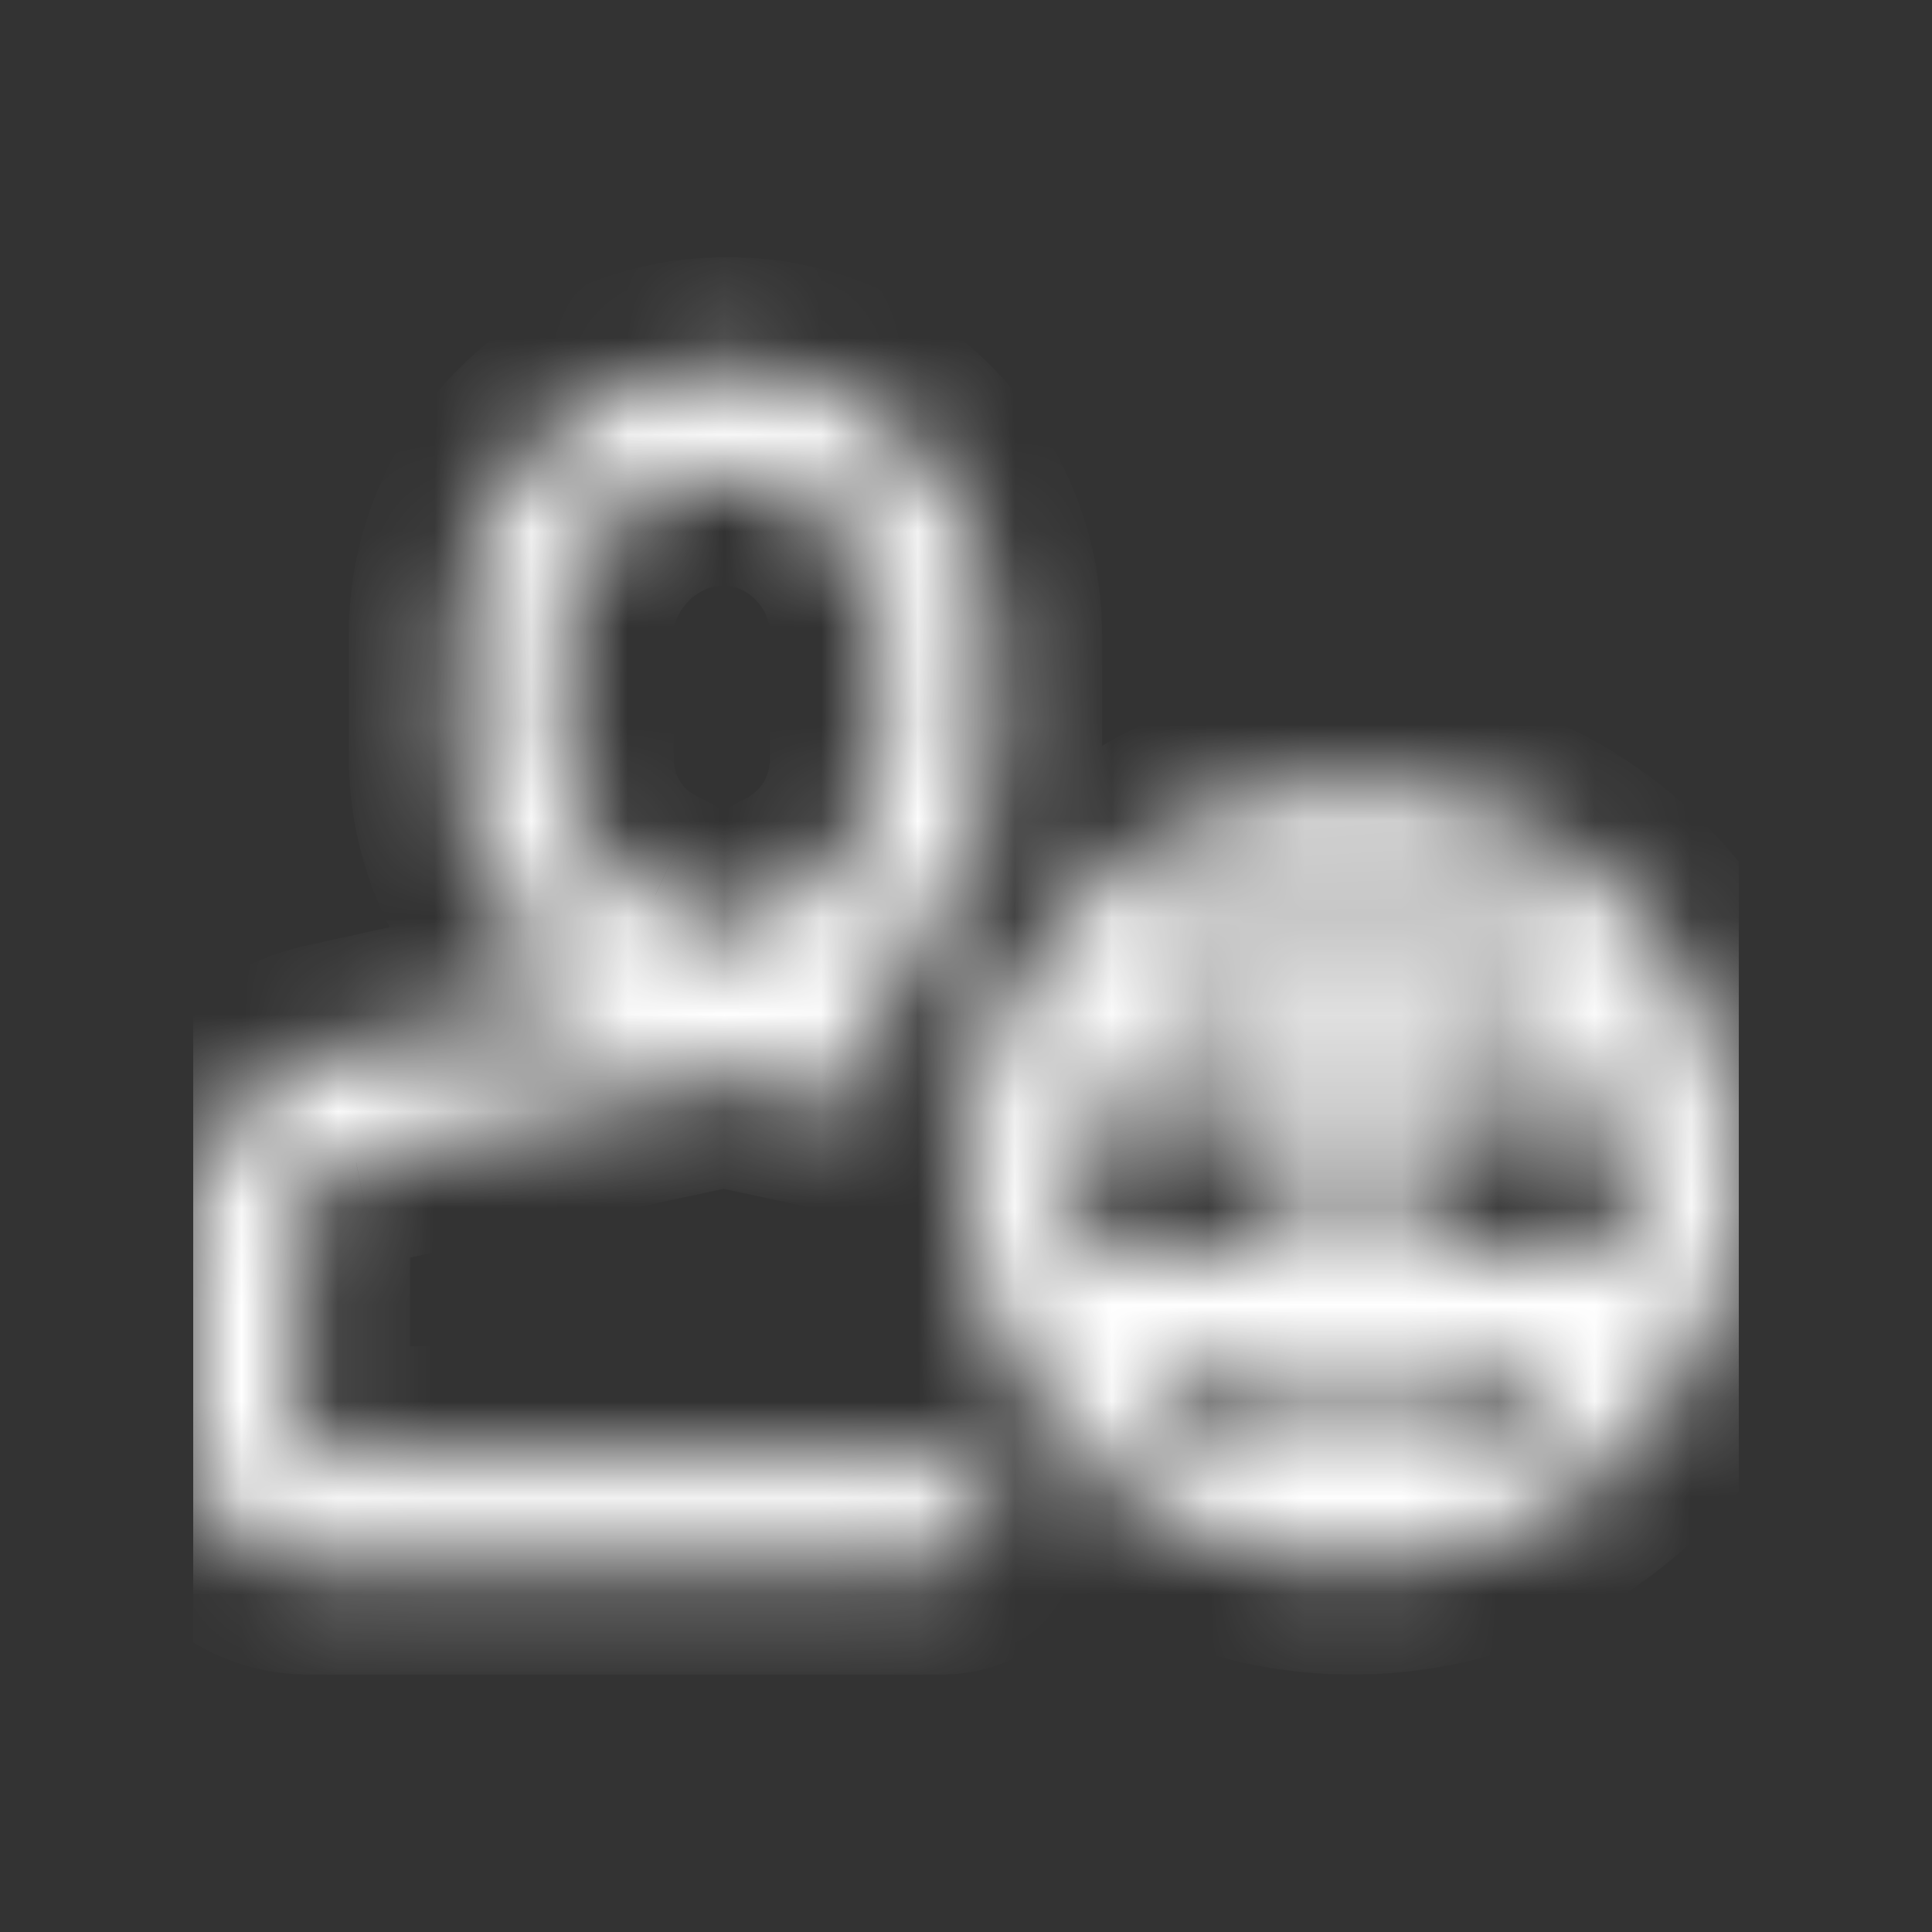 <svg width="20" height="20" viewBox="0 0 20 20" fill="none"
    xmlns="http://www.w3.org/2000/svg">
    <rect x="0" y="0" width="20" height="20" fill="#333333" stroke="none"/>
    <g id="Clip path group">
        <g id="Frame" clip-path="url(#clip0_1764_4900)">
            <g id="Vector">
                <mask id="path-1-inside-1_1764_4900" fill="white">
                    <path d="M14 8.181C11.782 8.181 10 9.963 10 12.181C10 14.399 11.782 16.181 14 16.181C16.218 16.181 18 14.399 18 12.181C18 9.963 16.218 8.181 14 8.181ZM13.454 15.054C12.764 14.908 12.145 14.545 11.745 13.999H13.454V15.054ZM13.454 12.908H11.2C11.127 12.69 11.091 12.436 11.091 12.181C11.091 11.927 11.127 11.672 11.2 11.454H13.454V12.908ZM13.454 10.363H11.745C12.182 9.817 12.764 9.454 13.454 9.308V10.363ZM14.545 9.308C15.236 9.454 15.854 9.817 16.255 10.363H14.545V9.308ZM14.545 15.054V13.999H16.255C15.854 14.545 15.236 14.908 14.545 15.054ZM16.8 12.908H14.545V11.454H16.8C16.873 11.672 16.909 11.927 16.909 12.181C16.909 12.436 16.873 12.69 16.8 12.908Z"/>
                    <path d="M10.182 15.308C10.073 15.163 9.927 15.09 9.745 15.09H3.2C3.127 15.09 3.091 15.017 3.091 14.945V12.726C3.091 12.363 3.309 12.036 3.673 11.963L6.473 11.345L7.491 11.127L8.509 11.345L8.655 11.381C8.945 11.454 9.236 11.272 9.309 10.981C9.382 10.69 9.2 10.399 8.909 10.326L8.764 10.29C9.673 9.817 10.255 8.908 10.255 7.817V6.581C10.255 5.054 9.055 3.817 7.527 3.817C6 3.817 4.764 5.054 4.764 6.581V7.817C4.764 8.908 5.382 9.817 6.255 10.29L3.455 10.908C2.582 11.09 2 11.854 2 12.726V14.945C2 15.636 2.545 16.181 3.2 16.181H9.745C10.218 16.181 10.473 15.672 10.182 15.308ZM5.818 7.817V6.581C5.818 5.672 6.582 4.908 7.491 4.908C8.4 4.908 9.127 5.672 9.127 6.581V7.817C9.127 8.472 8.8 9.017 8.218 9.308L7.491 9.708L6.764 9.308C6.145 9.017 5.818 8.472 5.818 7.817Z"/>
                </mask>
                <path d="M13.454 15.054L13.217 16.183L14.609 16.476V15.054H13.454ZM11.745 13.999V12.845H9.468L10.815 14.682L11.745 13.999ZM13.454 13.999H14.609V12.845H13.454V13.999ZM13.454 12.908V14.062H14.609V12.908H13.454ZM11.2 12.908L10.105 13.273L10.368 14.062H11.2V12.908ZM11.2 11.454V10.3H10.368L10.105 11.089L11.2 11.454ZM13.454 11.454H14.609V10.3H13.454V11.454ZM13.454 10.363V11.517H14.609V10.363H13.454ZM11.745 10.363L10.844 9.642L9.344 11.517H11.745V10.363ZM13.454 9.308H14.609V7.886L13.217 8.179L13.454 9.308ZM14.545 9.308L14.783 8.179L13.391 7.886V9.308H14.545ZM16.255 10.363V11.517H18.532L17.185 9.68L16.255 10.363ZM14.545 10.363H13.391V11.517H14.545V10.363ZM14.545 15.054H13.391V16.476L14.783 16.183L14.545 15.054ZM14.545 13.999V12.845H13.391V13.999H14.545ZM16.255 13.999L17.185 14.682L18.532 12.845H16.255V13.999ZM16.8 12.908V14.062H17.632L17.895 13.273L16.8 12.908ZM14.545 12.908H13.391V14.062H14.545V12.908ZM14.545 11.454V10.3H13.391V11.454H14.545ZM16.8 11.454L17.895 11.089L17.632 10.3H16.8V11.454ZM10.182 15.308L9.259 16.001L9.269 16.015L9.281 16.029L10.182 15.308ZM3.673 11.963L3.899 13.095L3.91 13.092L3.922 13.09L3.673 11.963ZM6.473 11.345L6.231 10.216L6.224 10.218L6.473 11.345ZM7.491 11.127L7.733 9.998L7.491 9.946L7.249 9.998L7.491 11.127ZM8.509 11.345L8.789 10.225L8.77 10.22L8.751 10.216L8.509 11.345ZM8.655 11.381L8.934 10.261L8.934 10.261L8.655 11.381ZM8.909 10.326L8.629 11.446L8.629 11.446L8.909 10.326ZM8.764 10.29L8.231 9.266L5.529 10.671L8.484 11.41L8.764 10.29ZM10.255 7.817L9.101 7.817L10.255 7.817ZM6.255 10.29L6.503 11.417L9.526 10.75L6.804 9.275L6.255 10.29ZM3.455 10.908L3.69 12.038L3.703 12.035L3.455 10.908ZM5.818 7.817L6.972 7.817V7.817H5.818ZM7.491 4.908L7.491 3.754L7.491 4.908ZM8.218 9.308L7.702 8.276L7.682 8.286L7.662 8.297L8.218 9.308ZM7.491 9.708L6.935 10.72L7.491 11.025L8.047 10.72L7.491 9.708ZM6.764 9.308L7.32 8.297L7.288 8.28L7.255 8.264L6.764 9.308ZM14 7.027C11.144 7.027 8.846 9.325 8.846 12.181H11.154C11.154 10.6 12.419 9.335 14 9.335V7.027ZM8.846 12.181C8.846 15.037 11.144 17.335 14 17.335V15.027C12.419 15.027 11.154 13.762 11.154 12.181H8.846ZM14 17.335C16.856 17.335 19.154 15.037 19.154 12.181L16.846 12.181C16.846 13.762 15.581 15.027 14 15.027V17.335ZM19.154 12.181C19.154 9.325 16.856 7.027 14 7.027V9.335C15.581 9.335 16.846 10.6 16.846 12.181L19.154 12.181ZM13.692 13.925C13.237 13.829 12.884 13.6 12.676 13.317L10.815 14.682C11.407 15.489 12.29 15.988 13.217 16.183L13.692 13.925ZM11.745 15.153H13.454V12.845H11.745V15.153ZM12.3 13.999V15.054H14.609V13.999H12.3ZM13.454 11.754H11.2V14.062H13.454V11.754ZM12.295 12.543C12.268 12.462 12.245 12.334 12.245 12.181H9.937C9.937 12.537 9.987 12.918 10.105 13.273L12.295 12.543ZM12.245 12.181C12.245 12.028 12.268 11.9 12.295 11.819L10.105 11.089C9.987 11.444 9.937 11.825 9.937 12.181H12.245ZM11.2 12.608H13.454V10.3H11.2V12.608ZM12.3 11.454V12.908H14.609V11.454H12.3ZM13.454 9.209H11.745V11.517H13.454V9.209ZM12.647 11.084C12.918 10.744 13.267 10.527 13.692 10.438L13.217 8.179C12.26 8.38 11.445 8.891 10.844 9.642L12.647 11.084ZM12.3 9.308V10.363H14.609V9.308H12.3ZM14.308 10.438C14.763 10.534 15.116 10.762 15.324 11.045L17.185 9.68C16.593 8.873 15.71 8.374 14.783 8.179L14.308 10.438ZM16.255 9.209H14.545V11.517H16.255V9.209ZM15.7 10.363V9.308H13.391V10.363H15.7ZM15.7 15.054V13.999H13.391V15.054H15.7ZM14.545 15.153H16.255V12.845H14.545V15.153ZM15.324 13.317C15.116 13.6 14.763 13.829 14.308 13.925L14.783 16.183C15.71 15.988 16.593 15.489 17.185 14.682L15.324 13.317ZM16.8 11.754H14.545V14.062H16.8V11.754ZM15.7 12.908V11.454H13.391V12.908H15.7ZM14.545 12.608H16.8V10.3H14.545V12.608ZM15.705 11.819C15.732 11.9 15.755 12.028 15.755 12.181H18.063C18.063 11.825 18.013 11.444 17.895 11.089L15.705 11.819ZM15.755 12.181C15.755 12.334 15.732 12.462 15.705 12.543L17.895 13.273C18.013 12.918 18.063 12.537 18.063 12.181H15.755ZM11.105 14.616C10.778 14.18 10.291 13.936 9.745 13.936V16.244C9.679 16.244 9.58 16.23 9.475 16.177C9.369 16.124 9.299 16.054 9.259 16.001L11.105 14.616ZM9.745 13.936H3.2V16.244H9.745V13.936ZM3.2 13.936C3.611 13.936 3.919 14.166 4.078 14.405C4.215 14.609 4.245 14.81 4.245 14.945H1.937C1.937 15.152 1.985 15.426 2.158 15.685C2.353 15.978 2.716 16.244 3.2 16.244V13.936ZM4.245 14.945V12.726H1.937V14.945H4.245ZM4.245 12.726C4.245 12.772 4.232 12.842 4.176 12.918C4.115 13.002 4.015 13.071 3.899 13.095L3.446 10.831C2.442 11.032 1.937 11.924 1.937 12.726H4.245ZM3.922 13.09L6.722 12.472L6.224 10.218L3.424 10.836L3.922 13.09ZM6.715 12.473L7.733 12.255L7.249 9.998L6.231 10.216L6.715 12.473ZM7.249 12.255L8.267 12.473L8.751 10.216L7.733 9.998L7.249 12.255ZM8.229 12.464L8.375 12.501L8.934 10.261L8.789 10.225L8.229 12.464ZM8.375 12.501C9.308 12.734 10.207 12.146 10.429 11.261L8.19 10.701C8.265 10.398 8.583 10.174 8.934 10.261L8.375 12.501ZM10.429 11.261C10.662 10.328 10.074 9.428 9.189 9.207L8.629 11.446C8.326 11.37 8.102 11.052 8.19 10.701L10.429 11.261ZM9.189 9.207L9.044 9.171L8.484 11.41L8.629 11.446L9.189 9.207ZM9.296 11.314C10.58 10.646 11.409 9.346 11.409 7.817L9.101 7.817C9.101 8.47 8.765 8.989 8.231 9.266L9.296 11.314ZM11.409 7.817V6.581H9.101V7.817H11.409ZM11.409 6.581C11.409 4.436 9.712 2.663 7.527 2.663L7.527 4.971C8.397 4.971 9.101 5.671 9.101 6.581H11.409ZM7.527 2.663C5.363 2.663 3.61 4.416 3.61 6.581H5.918C5.918 5.691 6.637 4.971 7.527 4.971L7.527 2.663ZM3.61 6.581V7.817H5.918V6.581H3.61ZM3.61 7.817C3.61 9.368 4.492 10.648 5.705 11.305L6.804 9.275C6.271 8.987 5.918 8.449 5.918 7.817H3.61ZM6.006 9.163L3.206 9.781L3.703 12.035L6.503 11.417L6.006 9.163ZM3.219 9.779C1.783 10.078 0.846 11.337 0.846 12.726H3.154C3.154 12.371 3.381 12.102 3.69 12.038L3.219 9.779ZM0.846 12.726V14.945H3.154V12.726H0.846ZM0.846 14.945C0.846 16.25 1.886 17.335 3.2 17.335V15.027C3.198 15.027 3.197 15.027 3.195 15.026C3.191 15.024 3.186 15.021 3.179 15.014C3.166 15.002 3.154 14.98 3.154 14.945H0.846ZM3.2 17.335H9.745V15.027H3.2V17.335ZM9.745 17.335C11.13 17.335 12.013 15.75 11.083 14.587L9.281 16.029C9.136 15.848 9.11 15.581 9.218 15.365C9.324 15.152 9.539 15.027 9.745 15.027V17.335ZM6.972 7.817V6.581H4.664V7.817H6.972ZM6.972 6.581C6.972 6.309 7.219 6.062 7.491 6.062L7.491 3.754C5.944 3.754 4.664 5.035 4.664 6.581H6.972ZM7.491 6.062C7.73 6.062 7.973 6.276 7.973 6.581H10.281C10.281 5.068 9.07 3.754 7.491 3.754V6.062ZM7.973 6.581V7.817H10.281V6.581H7.973ZM7.973 7.817C7.973 8.049 7.88 8.187 7.702 8.276L8.734 10.341C9.72 9.848 10.281 8.895 10.281 7.817H7.973ZM7.662 8.297L6.935 8.697L8.047 10.72L8.774 10.319L7.662 8.297ZM8.047 8.697L7.32 8.297L6.207 10.319L6.935 10.72L8.047 8.697ZM7.255 8.264C7.053 8.169 6.972 8.037 6.972 7.817L4.664 7.817C4.664 8.906 5.238 9.866 6.272 10.352L7.255 8.264Z" fill="#ffffff" mask="url(#path-1-inside-1_1764_4900)"/>
            </g>
        </g>
    </g>
    <defs>
        <clipPath id="clip0_1764_4900">
            <rect width="16" height="16" fill="white" transform="translate(2 2)"/>
        </clipPath>
    </defs>
</svg>
